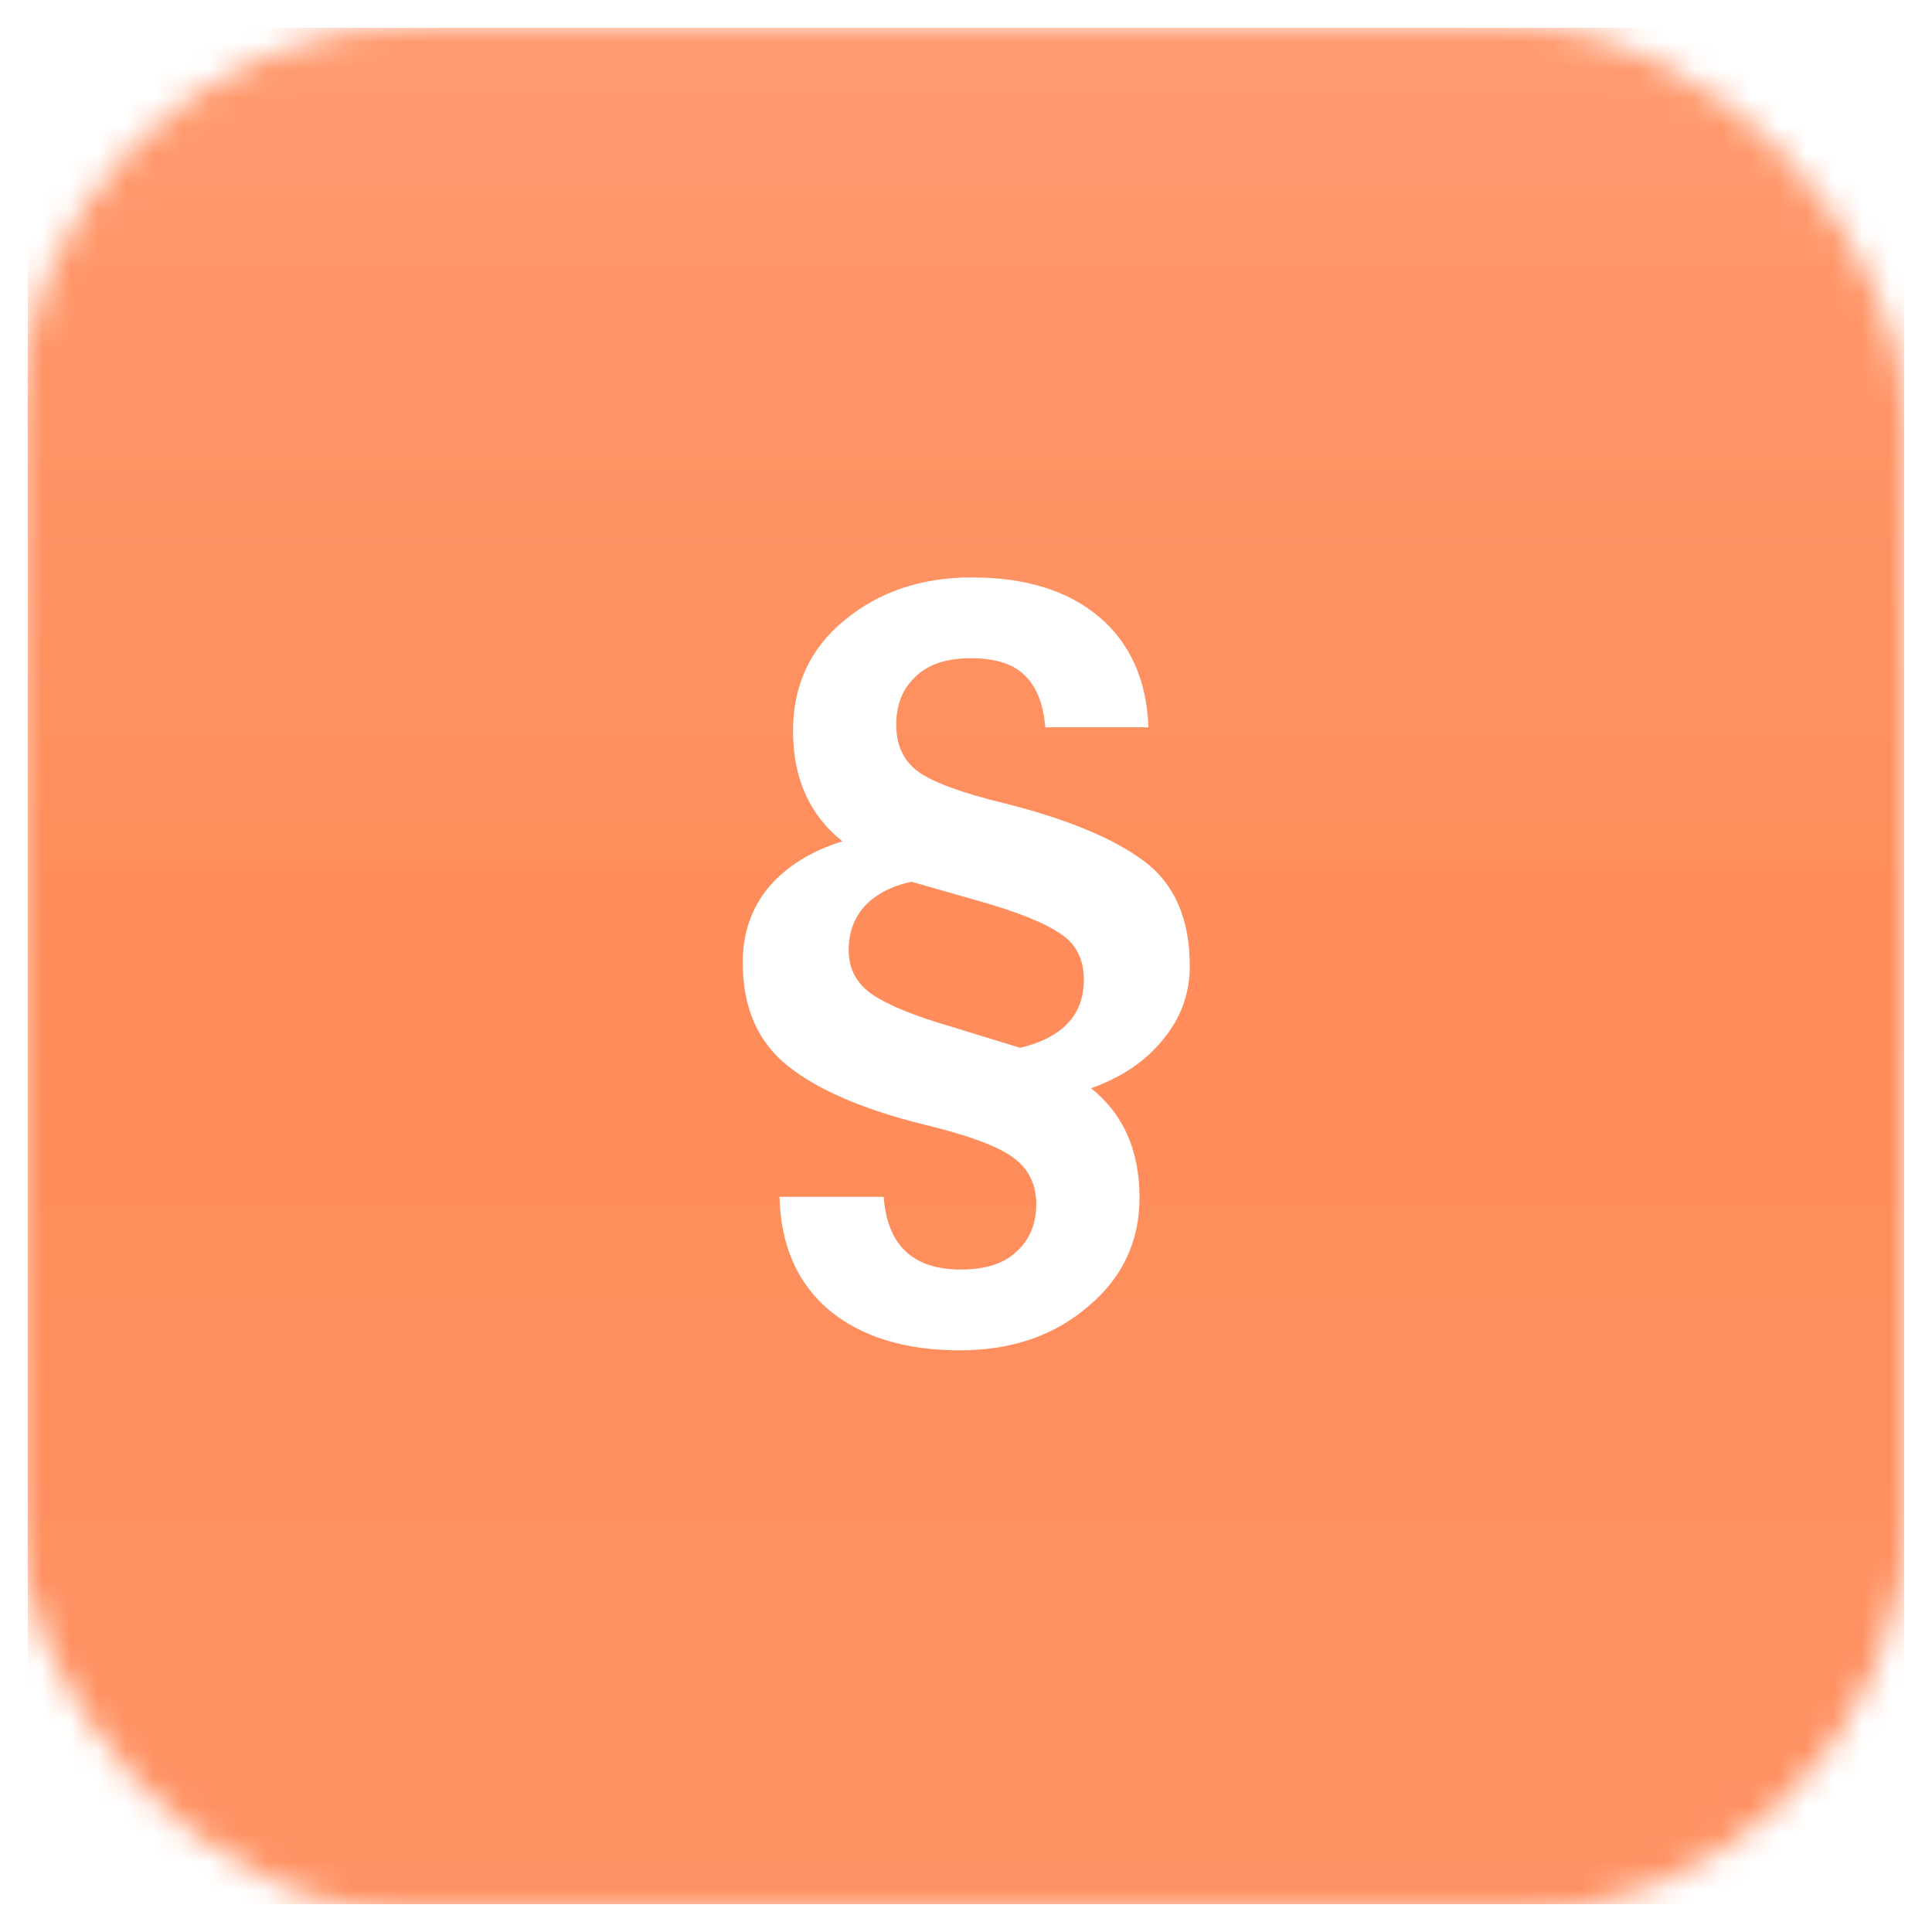 <svg width="69" height="69" viewBox="0 0 69 69" fill="none" xmlns="http://www.w3.org/2000/svg">
<mask id="mask0" style="mask-type:alpha" maskUnits="userSpaceOnUse" x="0" y="0" width="69" height="69">
<rect x="0.603" y="0.879" width="67.518" height="67.518" rx="14.506" fill="url(#paint0_linear)"/>
<rect x="0.603" y="0.879" width="67.518" height="67.518" rx="14.506" fill="url(#paint1_linear)" fill-opacity="0.1"/>
</mask>
<g mask="url(#mask0)">
<rect width="67" height="67" transform="translate(1 1)" fill="#F18D8D"/>
<rect x="1" y="1" width="67" height="67" fill="url(#paint2_linear)"/>
<g opacity="0.4">
<mask id="mask1" style="mask-type:alpha" maskUnits="userSpaceOnUse" x="1" y="1" width="67" height="67">
<rect x="1" y="1" width="67" height="67" fill="white"/>
</mask>
<g mask="url(#mask1)">
<path opacity="0.5" fill-rule="evenodd" clip-rule="evenodd" d="M47.204 60.447C50.034 59.055 52.605 57.216 54.822 55.02L63.199 63.396H47.204V60.447ZM34.642 63.396V63.392C39.035 63.371 43.199 62.366 46.925 60.584V63.396H34.642ZM22.079 63.396V60.584C25.805 62.366 29.969 63.371 34.362 63.392V63.396H22.079ZM5.806 63.396L14.181 55.02C16.399 57.216 18.97 59.055 21.8 60.447V63.396H5.806ZM8.557 47.204C9.949 50.034 11.788 52.605 13.984 54.822L5.608 63.199V47.204H8.557ZM5.608 34.642H5.612C5.633 39.035 6.638 43.199 8.42 46.925H5.608V34.642ZM5.608 22.079H8.42C6.638 25.805 5.633 29.969 5.612 34.362H5.608V22.079ZM5.608 5.806L13.984 14.181C11.788 16.399 9.949 18.97 8.557 21.8H5.608V5.806ZM21.8 8.557C18.97 9.949 16.399 11.788 14.181 13.984L5.806 5.608H21.8V8.557ZM34.362 5.608V5.612C29.969 5.633 25.805 6.638 22.079 8.42V5.608H34.362ZM46.925 5.608V8.42C43.199 6.638 39.035 5.633 34.642 5.612V5.608H46.925ZM63.199 5.608L54.822 13.984C52.605 11.788 50.034 9.949 47.204 8.557V5.608H63.199ZM60.447 21.8C59.056 18.97 57.217 16.399 55.02 14.181L63.396 5.806V21.8H60.447ZM63.396 34.362H63.392C63.372 29.969 62.366 25.805 60.584 22.079H63.396V34.362ZM63.396 46.925H60.584C62.366 43.199 63.372 39.035 63.392 34.642H63.396V46.925ZM47.402 47.204H60.133C58.763 49.958 56.965 52.461 54.822 54.625L47.402 47.204ZM47.204 47.401L54.625 54.822C52.461 56.965 49.958 58.763 47.204 60.133V47.401ZM34.642 52.505C39.4 52.468 43.722 50.576 46.925 47.518V60.276C43.205 62.076 39.039 63.092 34.642 63.113V52.505ZM22.079 47.518C25.282 50.576 29.604 52.468 34.362 52.505V63.113C29.965 63.092 25.799 62.076 22.079 60.276V47.518ZM21.8 47.402V60.133C19.047 58.763 16.543 56.965 14.379 54.822L21.8 47.402ZM21.603 47.204L14.181 54.625C12.039 52.461 10.241 49.958 8.871 47.204H21.603ZM16.499 34.642C16.536 39.4 18.428 43.722 21.486 46.925H8.728C6.928 43.205 5.912 39.039 5.891 34.642H16.499ZM21.486 22.079C18.428 25.282 16.536 29.604 16.499 34.362H5.891C5.912 29.965 6.928 25.799 8.728 22.079H21.486ZM21.603 21.8H8.871C10.241 19.047 12.039 16.543 14.181 14.379L21.603 21.8ZM21.8 21.602L14.379 14.181C16.543 12.039 19.047 10.241 21.8 8.871V21.602ZM34.362 16.499C29.604 16.536 25.282 18.428 22.079 21.486V8.728C25.799 6.927 29.965 5.912 34.362 5.891V16.499ZM46.925 21.486C43.722 18.428 39.4 16.536 34.642 16.499V5.891C39.039 5.912 43.205 6.927 46.925 8.728V21.486ZM47.204 21.603V8.871C49.958 10.241 52.461 12.039 54.625 14.181L47.204 21.603ZM47.402 21.8L54.822 14.379C56.965 16.543 58.763 19.047 60.133 21.8H47.402ZM52.505 34.362C52.469 29.604 50.576 25.282 47.518 22.079H60.276C62.076 25.799 63.092 29.965 63.113 34.362H52.505ZM52.505 34.642H63.113C63.092 39.039 62.076 43.205 60.276 46.925H47.518C50.576 43.722 52.469 39.4 52.505 34.642ZM34.642 47.204H46.849C43.686 50.28 39.383 52.189 34.642 52.226V47.204ZM34.362 47.204V52.226C29.62 52.189 25.318 50.28 22.154 47.204H34.362ZM21.8 34.642V46.849C18.724 43.686 16.816 39.383 16.778 34.642H21.8ZM21.8 34.362H16.778C16.816 29.62 18.724 25.318 21.8 22.154V34.362ZM34.362 21.8H22.154C25.318 18.724 29.62 16.816 34.362 16.778V21.8ZM34.642 21.8V16.778C39.383 16.816 43.686 18.724 46.849 21.8H34.642ZM47.204 34.362V22.154C50.28 25.318 52.189 29.62 52.226 34.362H47.204ZM47.204 34.642H52.226C52.189 39.383 50.28 43.686 47.204 46.85V34.642ZM34.642 34.839L46.728 46.925H34.642V34.839ZM34.362 34.839V46.925H22.277L34.362 34.839ZM34.165 34.642L22.079 46.728V34.642H34.165ZM34.165 34.362H22.079V22.276L34.165 34.362ZM34.362 34.165L22.277 22.079H34.362V34.165ZM34.642 34.165V22.079H46.728L34.642 34.165ZM46.925 34.642V46.727L34.839 34.642H46.925ZM34.839 34.362L46.925 22.277V34.362H34.839ZM63.396 63.199L55.02 54.822C57.217 52.605 59.056 50.034 60.447 47.204H63.396V63.199ZM68.758 68.56L63.872 63.675H68.141V63.396H63.675V47.204H68.141V46.925H63.675V34.642H68.141V34.362H63.675V22.079H68.141V21.8H63.675V5.608H68.141V5.329H63.872L68.2 1.002L68.002 0.805L63.675 5.132V0.862H63.396V5.329H47.204V0.862H46.925V5.329H34.641V0.862H34.362V5.329H22.079V0.862H21.8V5.329H5.608V0.862H5.329V5.132L1.002 0.805L0.804 1.002L5.132 5.329H0.862V5.608H5.329V21.8H0.862V22.079H5.329V34.362H0.862V34.642H5.329V46.925H0.862V47.204H5.329V63.396H0.862V63.675H5.132L0.804 68.002L1.002 68.2L5.329 63.873V68.141H5.608V63.675H21.8V68.141H22.079V63.675H34.362V68.141H34.641V63.675H46.925V68.141H47.204V63.675H63.396V68.141H63.675V63.873L68.56 68.758L68.758 68.56Z" fill="white"/>
</g>
</g>
<g opacity="0.4">
<rect opacity="0.72" x="12.319" y="3.944" width="44.492" height="61.242" rx="4.646" stroke="white" stroke-width="0.131"/>
<rect opacity="0.72" x="8.132" y="8.132" width="52.867" height="52.867" rx="4.646" stroke="white" stroke-width="0.131"/>
<rect opacity="0.72" x="3.944" y="12.319" width="61.242" height="44.492" rx="4.646" stroke="white" stroke-width="0.131"/>
<path d="M65.186 34.565C65.186 51.477 51.477 65.186 34.565 65.186C17.654 65.186 3.944 51.477 3.944 34.565C3.944 17.654 17.654 3.944 34.565 3.944C51.477 3.944 65.186 17.654 65.186 34.565Z" stroke="white" stroke-width="0.131"/>
<path d="M48.306 34.565C48.306 42.154 42.154 48.306 34.565 48.306C26.977 48.306 20.825 42.154 20.825 34.565C20.825 26.977 26.977 20.825 34.565 20.825C42.154 20.825 48.306 26.977 48.306 34.565Z" stroke="white" stroke-width="0.131"/>
<rect x="24.882" y="24.882" width="19.367" height="19.367" stroke="white" stroke-width="0.131"/>
<path d="M24.882 1.065V68.065" stroke="white" stroke-width="0.131" stroke-linecap="square"/>
<path d="M34.565 1V68" stroke="white" stroke-width="0.131" stroke-linecap="square"/>
<path d="M44.249 1V68" stroke="white" stroke-width="0.131" stroke-linecap="square"/>
<path d="M68.065 24.882H1.065" stroke="white" stroke-width="0.131" stroke-linecap="square"/>
<path d="M68 34.565H1" stroke="white" stroke-width="0.131" stroke-linecap="square"/>
<path d="M68.065 44.249H1.065" stroke="white" stroke-width="0.131" stroke-linecap="square"/>
<path d="M1.065 1.065L68.065 68.065" stroke="white" stroke-width="0.131" stroke-linecap="square"/>
<path d="M68.065 1.065L1.065 68.065" stroke="white" stroke-width="0.131" stroke-linecap="square"/>
</g>
<g filter="url(#filter0_di)">
<circle cx="34.5" cy="34.5" r="28.135" fill="url(#paint3_linear)"/>
</g>
<g filter="url(#filter1_d)">
<g filter="url(#filter2_ddi)">
<circle cx="34.5" cy="34.5" r="16.473" fill="url(#paint4_linear)"/>
<circle cx="34.5" cy="34.5" r="16.473" fill="url(#paint5_linear)"/>
</g>
<g style="mix-blend-mode:lighten" filter="url(#filter3_i)">
<circle cx="34.5" cy="34.5" r="16.473" transform="rotate(-15 34.5 34.5)" fill="url(#paint6_linear)"/>
</g>
<g style="mix-blend-mode:darken" filter="url(#filter4_i)">
<circle cx="34.5" cy="34.5" r="16.473" transform="rotate(-15 34.5 34.5)" fill="url(#paint7_linear)"/>
</g>
</g>
<rect width="67" height="67" transform="translate(1 1)" fill="#FF7E46"/>
<rect x="1" y="1" width="67" height="67" fill="url(#paint8_linear)"/>
<path d="M34.285 48.226C32.318 48.226 30.758 47.745 29.604 46.784C28.471 45.822 27.883 44.475 27.84 42.744H31.56C31.688 44.475 32.607 45.341 34.317 45.341C35.193 45.341 35.856 45.127 36.304 44.7C36.775 44.272 37.01 43.706 37.01 43C37.01 42.295 36.732 41.739 36.176 41.333C35.621 40.927 34.541 40.532 32.938 40.147C30.801 39.613 29.198 38.918 28.129 38.063C27.06 37.208 26.526 35.979 26.526 34.376C26.526 33.329 26.836 32.431 27.456 31.683C28.097 30.935 28.973 30.39 30.085 30.048C28.909 29.108 28.322 27.793 28.322 26.105C28.322 24.48 28.931 23.166 30.149 22.161C31.389 21.135 32.906 20.622 34.702 20.622C36.625 20.622 38.143 21.092 39.254 22.033C40.365 22.973 40.953 24.288 41.017 25.976H37.331C37.266 25.164 37.031 24.555 36.625 24.149C36.219 23.721 35.567 23.508 34.669 23.508C33.793 23.508 33.13 23.732 32.682 24.181C32.233 24.608 32.008 25.175 32.008 25.88C32.008 26.607 32.265 27.163 32.778 27.547C33.291 27.932 34.338 28.317 35.92 28.701C38.121 29.257 39.767 29.941 40.857 30.753C41.947 31.566 42.492 32.816 42.492 34.504C42.492 35.488 42.172 36.364 41.53 37.133C40.911 37.903 40.056 38.48 38.966 38.865C40.12 39.784 40.697 41.087 40.697 42.776C40.697 44.336 40.088 45.629 38.869 46.655C37.651 47.703 36.123 48.226 34.285 48.226ZM36.433 37.422C37.95 37.059 38.709 36.246 38.709 34.985C38.709 34.259 38.431 33.714 37.876 33.35C37.32 32.965 36.369 32.581 35.022 32.196L32.553 31.491C31.848 31.64 31.292 31.929 30.886 32.356C30.502 32.784 30.309 33.307 30.309 33.927C30.309 34.611 30.598 35.146 31.175 35.53C31.752 35.915 32.703 36.3 34.028 36.684L36.433 37.422Z" fill="white"/>
</g>
<defs>
<filter id="filter0_di" x="5.711" y="5.711" width="57.578" height="57.578" filterUnits="userSpaceOnUse" color-interpolation-filters="sRGB">
<feFlood flood-opacity="0" result="BackgroundImageFix"/>
<feColorMatrix in="SourceAlpha" type="matrix" values="0 0 0 0 0 0 0 0 0 0 0 0 0 0 0 0 0 0 127 0" result="hardAlpha"/>
<feOffset/>
<feGaussianBlur stdDeviation="0.327"/>
<feColorMatrix type="matrix" values="0 0 0 0 0 0 0 0 0 0 0 0 0 0 0 0 0 0 0.1 0"/>
<feBlend mode="normal" in2="BackgroundImageFix" result="effect1_dropShadow"/>
<feBlend mode="normal" in="SourceGraphic" in2="effect1_dropShadow" result="shape"/>
<feColorMatrix in="SourceAlpha" type="matrix" values="0 0 0 0 0 0 0 0 0 0 0 0 0 0 0 0 0 0 127 0" result="hardAlpha"/>
<feOffset/>
<feGaussianBlur stdDeviation="0.327"/>
<feComposite in2="hardAlpha" operator="arithmetic" k2="-1" k3="1"/>
<feColorMatrix type="matrix" values="0 0 0 0 1 0 0 0 0 1 0 0 0 0 1 0 0 0 0.5 0"/>
<feBlend mode="normal" in2="shape" result="effect2_innerShadow"/>
</filter>
<filter id="filter1_d" x="16.453" y="16.714" width="36.095" height="36.095" filterUnits="userSpaceOnUse" color-interpolation-filters="sRGB">
<feFlood flood-opacity="0" result="BackgroundImageFix"/>
<feColorMatrix in="SourceAlpha" type="matrix" values="0 0 0 0 0 0 0 0 0 0 0 0 0 0 0 0 0 0 127 0" result="hardAlpha"/>
<feOffset dy="0.262"/>
<feGaussianBlur stdDeviation="0.785"/>
<feColorMatrix type="matrix" values="0 0 0 0 0.144 0 0 0 0 0.036 0 0 0 0 0.229 0 0 0 0.3 0"/>
<feBlend mode="normal" in2="BackgroundImageFix" result="effect1_dropShadow"/>
<feBlend mode="normal" in="SourceGraphic" in2="effect1_dropShadow" result="shape"/>
</filter>
<filter id="filter2_ddi" x="16.718" y="16.326" width="35.563" height="36.218" filterUnits="userSpaceOnUse" color-interpolation-filters="sRGB">
<feFlood flood-opacity="0" result="BackgroundImageFix"/>
<feColorMatrix in="SourceAlpha" type="matrix" values="0 0 0 0 0 0 0 0 0 0 0 0 0 0 0 0 0 0 127 0" result="hardAlpha"/>
<feOffset dy="-0.393"/>
<feGaussianBlur stdDeviation="0.654"/>
<feColorMatrix type="matrix" values="0 0 0 0 1 0 0 0 0 1 0 0 0 0 1 0 0 0 0.3 0"/>
<feBlend mode="normal" in2="BackgroundImageFix" result="effect1_dropShadow"/>
<feColorMatrix in="SourceAlpha" type="matrix" values="0 0 0 0 0 0 0 0 0 0 0 0 0 0 0 0 0 0 127 0" result="hardAlpha"/>
<feOffset dy="0.262"/>
<feGaussianBlur stdDeviation="0.654"/>
<feColorMatrix type="matrix" values="0 0 0 0 0 0 0 0 0 0 0 0 0 0 0 0 0 0 0.3 0"/>
<feBlend mode="normal" in2="effect1_dropShadow" result="effect2_dropShadow"/>
<feBlend mode="normal" in="SourceGraphic" in2="effect2_dropShadow" result="shape"/>
<feColorMatrix in="SourceAlpha" type="matrix" values="0 0 0 0 0 0 0 0 0 0 0 0 0 0 0 0 0 0 127 0" result="hardAlpha"/>
<feOffset/>
<feGaussianBlur stdDeviation="0.654"/>
<feComposite in2="hardAlpha" operator="arithmetic" k2="-1" k3="1"/>
<feColorMatrix type="matrix" values="0 0 0 0 0.07 0 0 0 0 0.003 0 0 0 0 0.214 0 0 0 0.5 0"/>
<feBlend mode="normal" in2="shape" result="effect3_innerShadow"/>
</filter>
<filter id="filter3_i" x="18.023" y="18.023" width="32.954" height="33.478" filterUnits="userSpaceOnUse" color-interpolation-filters="sRGB">
<feFlood flood-opacity="0" result="BackgroundImageFix"/>
<feBlend mode="normal" in="SourceGraphic" in2="BackgroundImageFix" result="shape"/>
<feColorMatrix in="SourceAlpha" type="matrix" values="0 0 0 0 0 0 0 0 0 0 0 0 0 0 0 0 0 0 127 0" result="hardAlpha"/>
<feOffset dy="0.654"/>
<feGaussianBlur stdDeviation="0.262"/>
<feComposite in2="hardAlpha" operator="arithmetic" k2="-1" k3="1"/>
<feColorMatrix type="matrix" values="0 0 0 0 1 0 0 0 0 1 0 0 0 0 1 0 0 0 1 0"/>
<feBlend mode="normal" in2="shape" result="effect1_innerShadow"/>
</filter>
<filter id="filter4_i" x="18.023" y="17.369" width="32.954" height="33.608" filterUnits="userSpaceOnUse" color-interpolation-filters="sRGB">
<feFlood flood-opacity="0" result="BackgroundImageFix"/>
<feBlend mode="normal" in="SourceGraphic" in2="BackgroundImageFix" result="shape"/>
<feColorMatrix in="SourceAlpha" type="matrix" values="0 0 0 0 0 0 0 0 0 0 0 0 0 0 0 0 0 0 127 0" result="hardAlpha"/>
<feOffset dy="-0.654"/>
<feGaussianBlur stdDeviation="0.327"/>
<feComposite in2="hardAlpha" operator="arithmetic" k2="-1" k3="1"/>
<feColorMatrix type="matrix" values="0 0 0 0 0 0 0 0 0 0 0 0 0 0 0 0 0 0 0.15 0"/>
<feBlend mode="normal" in2="shape" result="effect1_innerShadow"/>
</filter>
<linearGradient id="paint0_linear" x1="34.361" y1="0.879" x2="34.361" y2="68.397" gradientUnits="userSpaceOnUse">
<stop stop-color="#D2E2E8"/>
<stop offset="1" stop-color="#949491"/>
</linearGradient>
<linearGradient id="paint1_linear" x1="34.361" y1="0.879" x2="34.361" y2="68.397" gradientUnits="userSpaceOnUse">
<stop offset="0.151" stop-color="white"/>
<stop offset="1" stop-opacity="0.1"/>
</linearGradient>
<linearGradient id="paint2_linear" x1="34.5" y1="1" x2="34.5" y2="68" gradientUnits="userSpaceOnUse">
<stop stop-color="#E8EBEE"/>
<stop offset="1" stop-color="#CED3DB"/>
</linearGradient>
<linearGradient id="paint3_linear" x1="34.5" y1="6.302" x2="34.5" y2="62.635" gradientUnits="userSpaceOnUse">
<stop stop-color="#F5F5F6"/>
<stop offset="1" stop-color="#EEEEF1"/>
</linearGradient>
<linearGradient id="paint4_linear" x1="26.534" y1="20.576" x2="44.887" y2="46.926" gradientUnits="userSpaceOnUse">
<stop stop-color="#9444FB"/>
<stop offset="1" stop-color="#4D08A4"/>
</linearGradient>
<linearGradient id="paint5_linear" x1="43.517" y1="48.647" x2="36.38" y2="37.686" gradientUnits="userSpaceOnUse">
<stop stop-opacity="0.19"/>
<stop offset="1" stop-opacity="0"/>
</linearGradient>
<linearGradient id="paint6_linear" x1="26.534" y1="20.576" x2="44.887" y2="46.926" gradientUnits="userSpaceOnUse">
<stop stop-color="#40E6DA"/>
<stop offset="1" stop-color="#23D8CD" stop-opacity="0"/>
</linearGradient>
<linearGradient id="paint7_linear" x1="26.534" y1="20.576" x2="44.887" y2="46.926" gradientUnits="userSpaceOnUse">
<stop stop-color="#9444FB" stop-opacity="0"/>
<stop offset="1" stop-color="#4D08A4"/>
</linearGradient>
<linearGradient id="paint8_linear" x1="34.5" y1="1" x2="34.5" y2="68" gradientUnits="userSpaceOnUse">
<stop stop-color="#FF9A6F"/>
<stop offset="0.505" stop-color="#FF8C5A"/>
<stop offset="0.505" stop-color="#FF8C5A"/>
<stop offset="1" stop-color="#FF9264"/>
</linearGradient>
</defs>
</svg>
